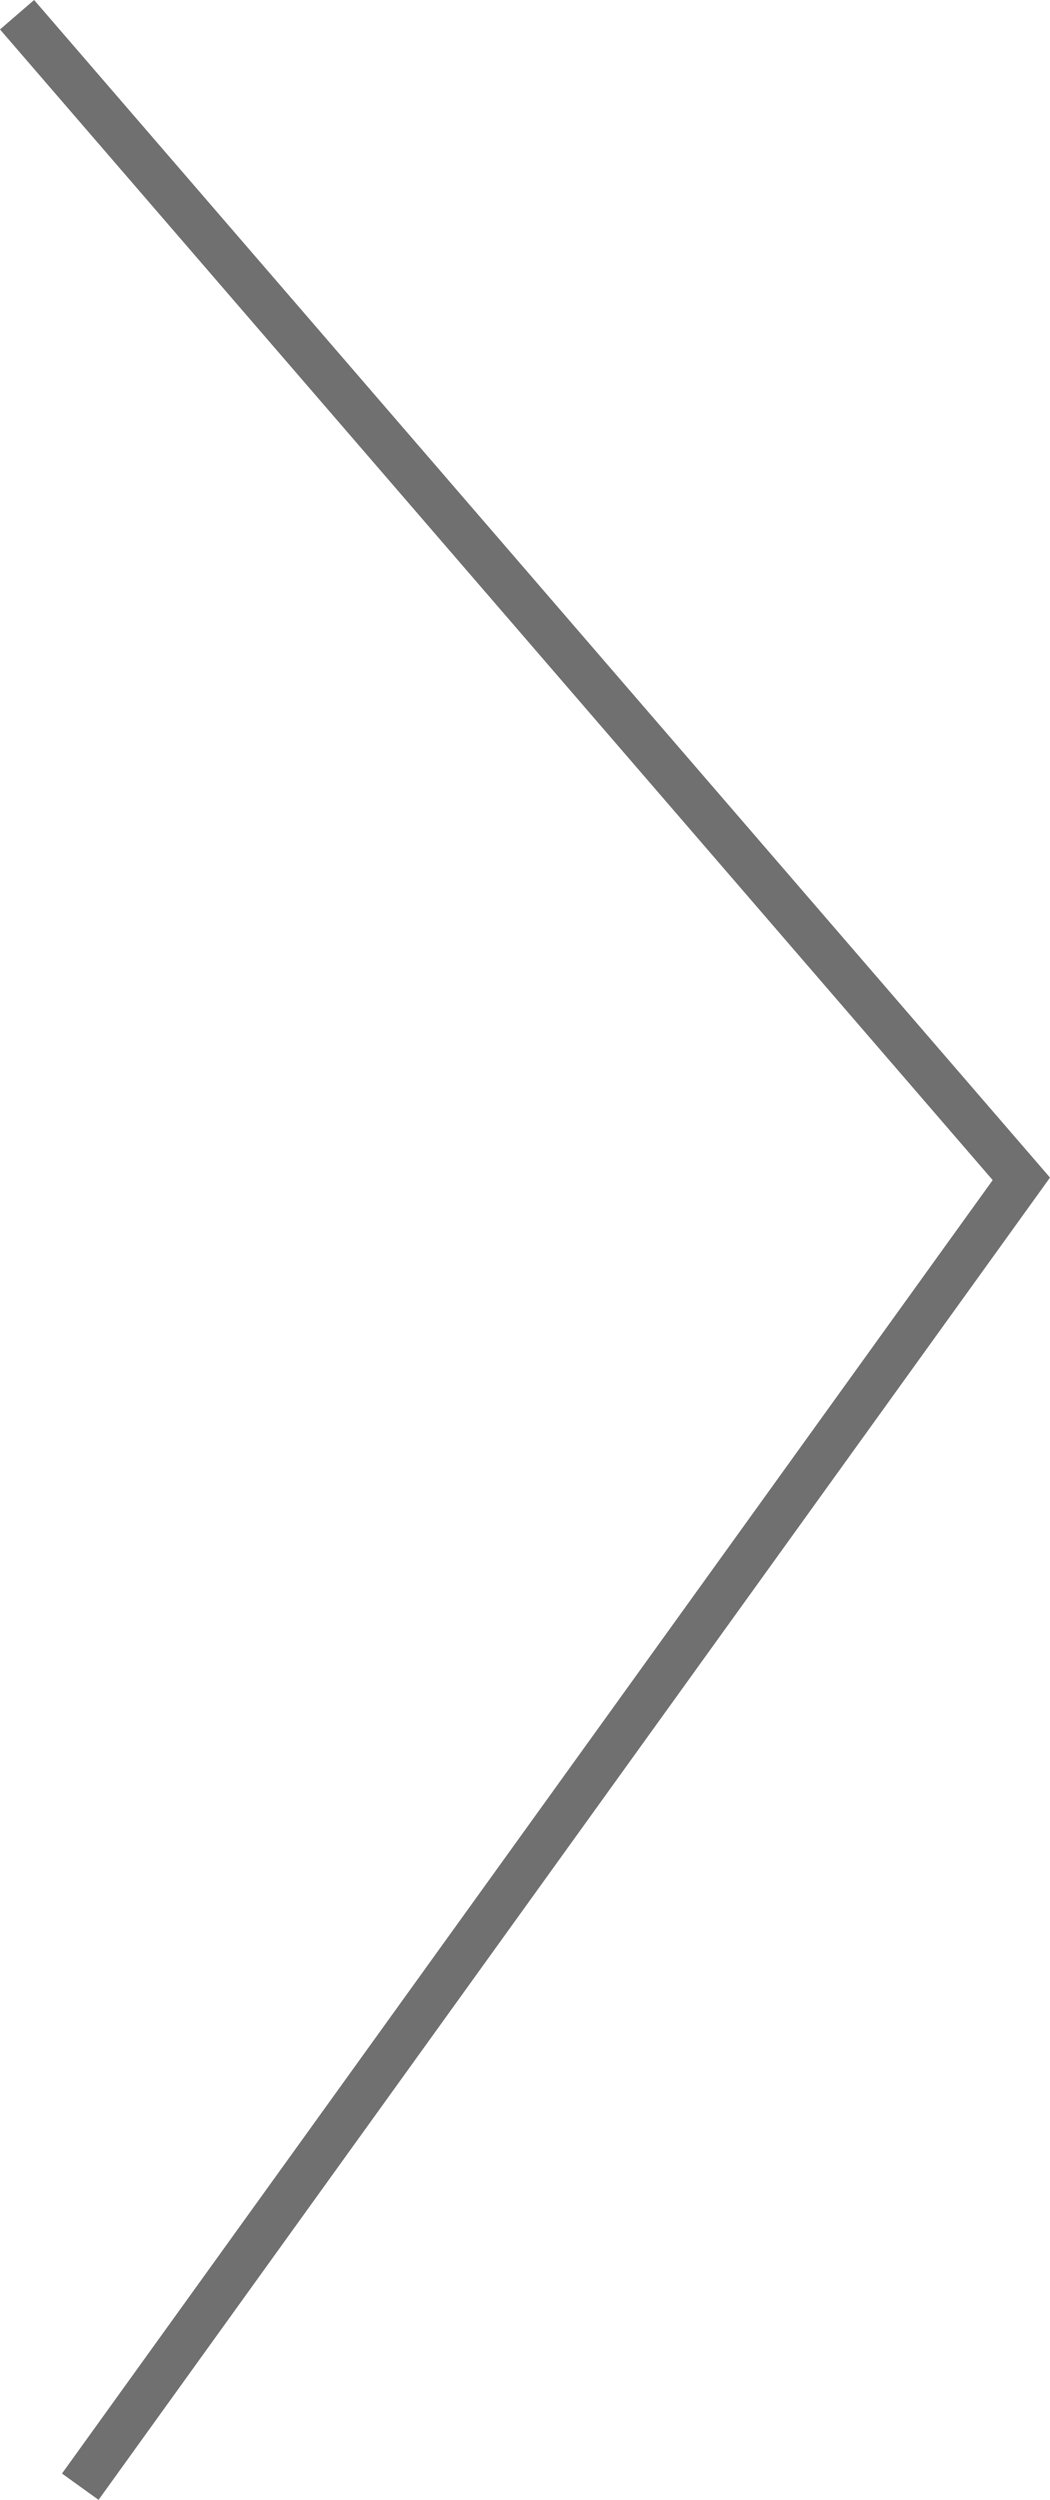 <svg xmlns="http://www.w3.org/2000/svg" width="46.606" height="110.954" viewBox="0 0 46.606 110.954">
  <path id="Path_102" data-name="Path 102" d="M5850.341,1567.588l44.577,51.669-41.771,58.047" transform="translate(-5849.584 -1566.935)" fill="none" stroke="#707070" stroke-width="2"/>
</svg>
